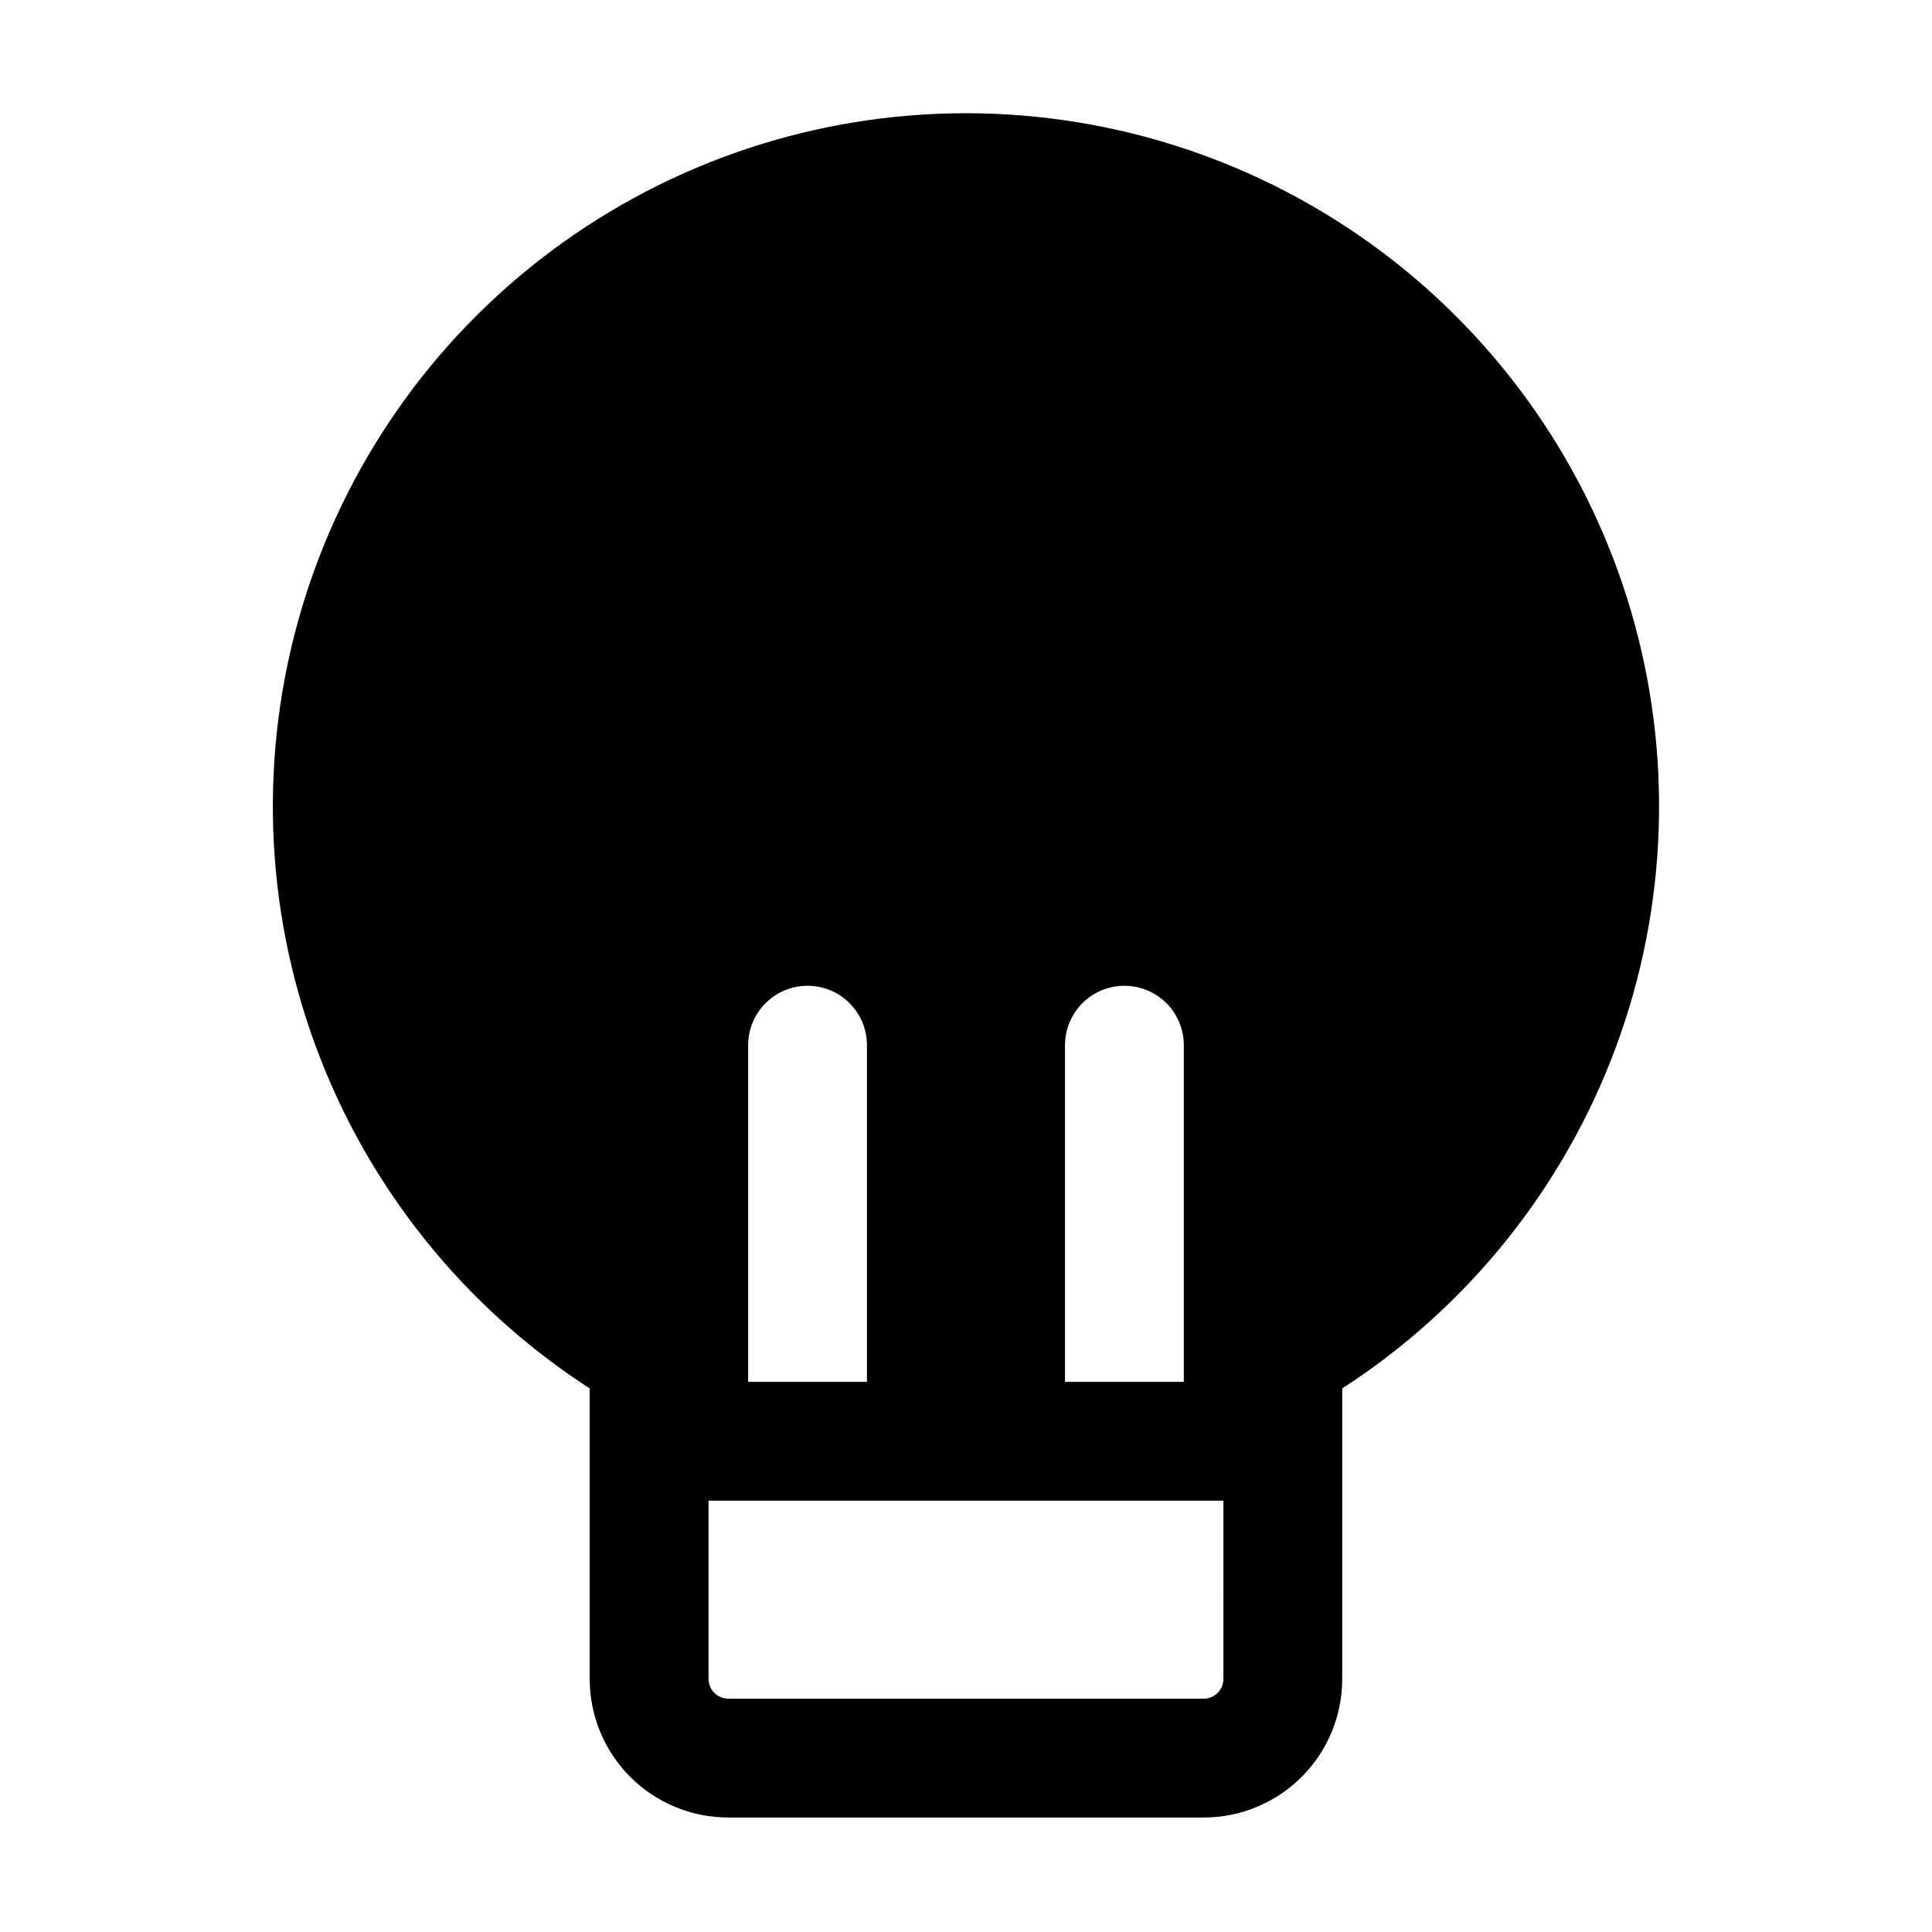 <?xml version="1.0" encoding="UTF-8"?>
<!-- Uploaded to: ICON Repo, www.svgrepo.com, Generator: ICON Repo Mixer Tools -->
<svg fill="#000000" width="800px" height="800px" version="1.1" viewBox="144 144 512 512" xmlns="http://www.w3.org/2000/svg">
 <path d="m337.02 625.66h125.95c9.742 0.004 19.09-3.863 25.98-10.754s10.758-16.238 10.754-25.984v-76.977c33.293-21.523 58.734-53.238 72.512-90.41 13.781-37.172 15.168-77.805 3.949-115.83-11.223-38.023-34.441-71.395-66.195-95.133-31.754-23.738-70.332-36.566-109.98-36.566s-78.227 12.828-109.98 36.566c-31.754 23.738-54.973 57.109-66.191 95.133-11.223 38.027-9.836 78.66 3.945 115.83 13.781 37.172 39.219 68.887 72.512 90.41v76.977c-0.004 9.746 3.863 19.094 10.754 25.984 6.891 6.891 16.238 10.758 25.984 10.754zm131.2-36.738c0 1.395-0.555 2.727-1.535 3.711-0.984 0.984-2.32 1.539-3.711 1.539h-125.95c-2.898 0-5.25-2.352-5.25-5.25v-47.23h136.45zm-26.238-183.68c4.176 0 8.18 1.66 11.133 4.613 2.949 2.949 4.609 6.957 4.609 11.133v89.215h-31.488v-89.215c0-4.176 1.66-8.184 4.613-11.133 2.949-2.953 6.957-4.613 11.133-4.613zm-83.969 0c4.176 0 8.18 1.66 11.133 4.613 2.953 2.949 4.609 6.957 4.609 11.133v89.215h-31.488v-89.215c0-4.176 1.66-8.184 4.613-11.133 2.953-2.953 6.957-4.613 11.133-4.613z"/>
</svg>